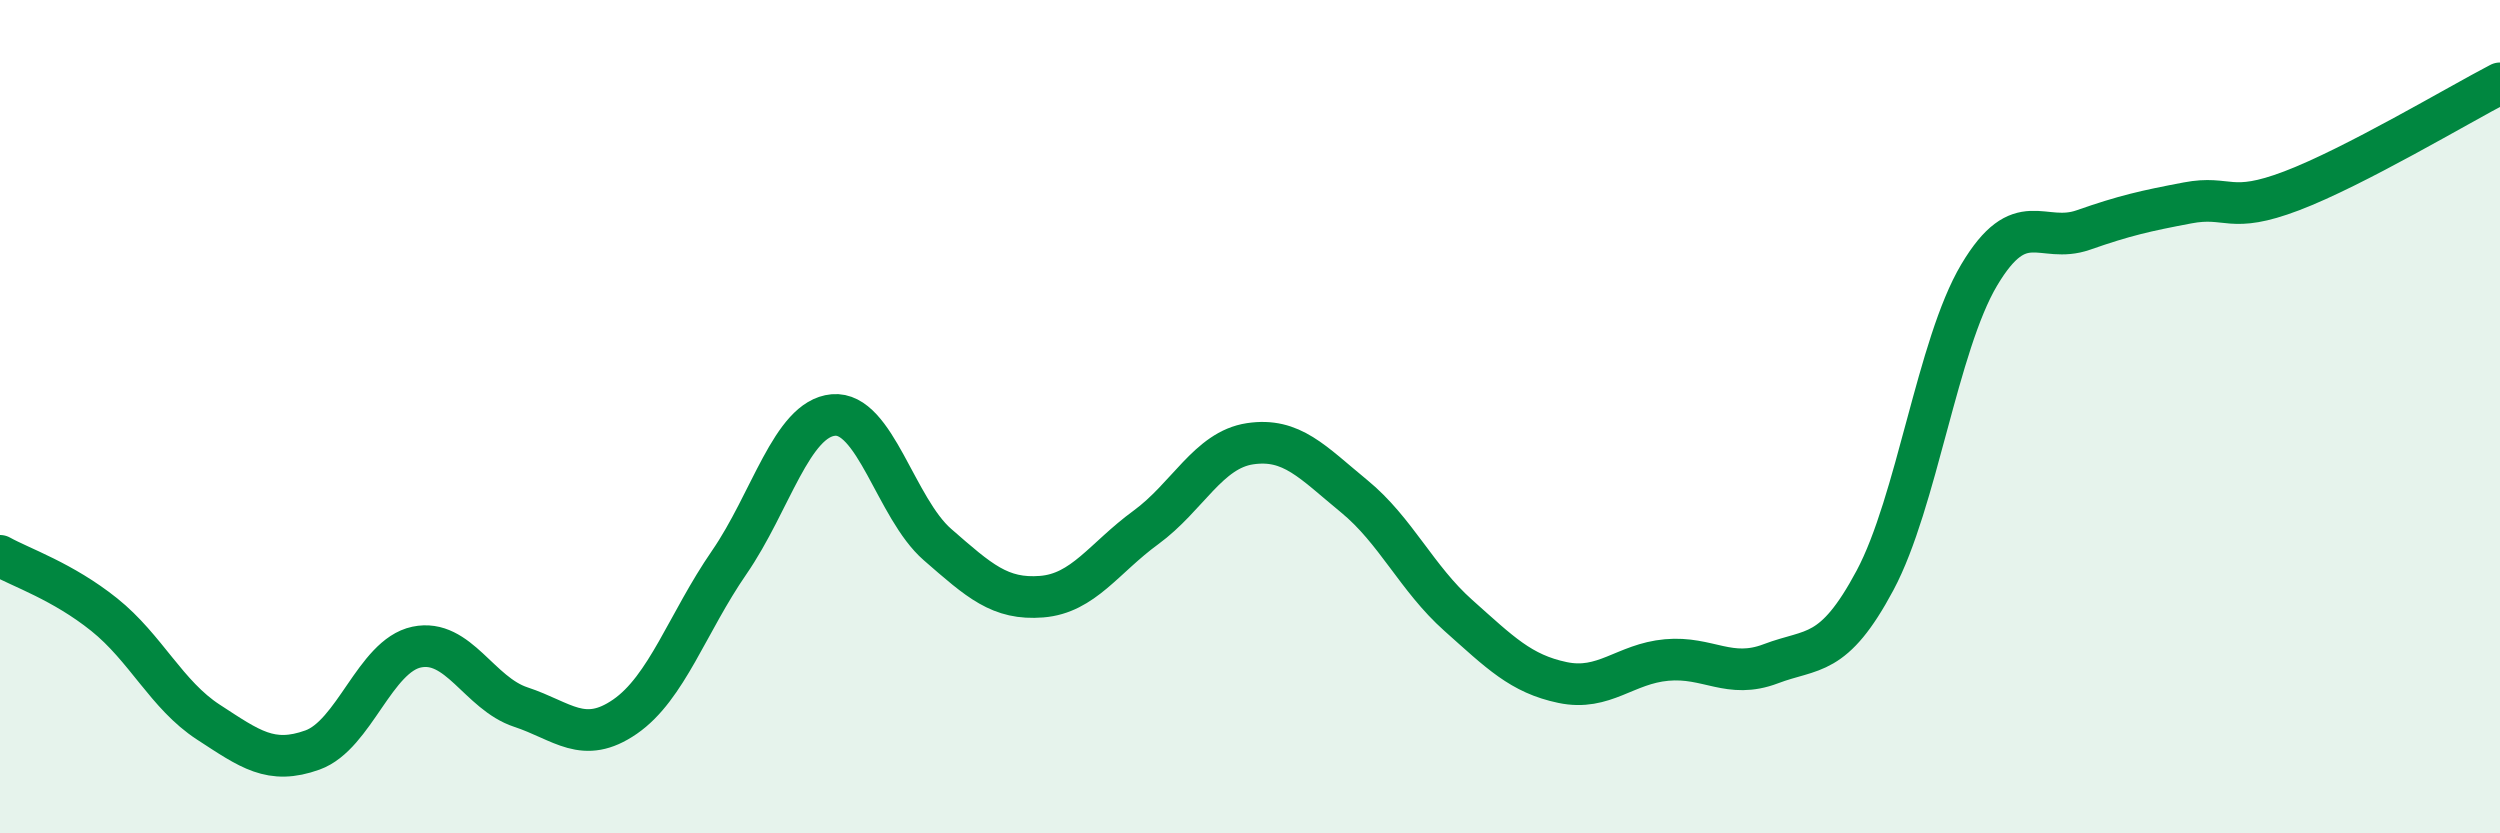 
    <svg width="60" height="20" viewBox="0 0 60 20" xmlns="http://www.w3.org/2000/svg">
      <path
        d="M 0,13.34 C 0.5,13.62 1.5,13.95 2.5,14.75 C 3.5,15.55 4,16.68 5,17.33 C 6,17.98 6.5,18.36 7.5,18 C 8.5,17.64 9,15.74 10,15.53 C 11,15.32 11.5,16.64 12.5,16.97 C 13.5,17.3 14,17.89 15,17.2 C 16,16.51 16.5,14.95 17.5,13.5 C 18.5,12.05 19,10.05 20,9.96 C 21,9.87 21.5,12.2 22.5,13.07 C 23.5,13.94 24,14.4 25,14.32 C 26,14.24 26.5,13.39 27.5,12.66 C 28.5,11.93 29,10.8 30,10.65 C 31,10.5 31.5,11.09 32.5,11.91 C 33.5,12.73 34,13.88 35,14.77 C 36,15.66 36.5,16.17 37.5,16.38 C 38.5,16.59 39,15.93 40,15.84 C 41,15.75 41.5,16.31 42.5,15.93 C 43.5,15.55 44,15.8 45,13.93 C 46,12.06 46.5,8.28 47.5,6.6 C 48.5,4.92 49,5.87 50,5.52 C 51,5.17 51.5,5.06 52.5,4.87 C 53.5,4.68 53.5,5.15 55,4.58 C 56.5,4.01 59,2.52 60,2L60 20L0 20Z"
        fill="#008740"
        opacity="0.1"
        stroke-linecap="round"
        stroke-linejoin="round"
      />
      <path
        d="M 0,13.34 C 0.5,13.62 1.5,13.95 2.5,14.75 C 3.5,15.55 4,16.68 5,17.33 C 6,17.98 6.5,18.36 7.5,18 C 8.5,17.64 9,15.74 10,15.53 C 11,15.32 11.5,16.64 12.5,16.97 C 13.5,17.3 14,17.89 15,17.2 C 16,16.51 16.5,14.95 17.5,13.5 C 18.5,12.05 19,10.05 20,9.96 C 21,9.87 21.5,12.2 22.5,13.07 C 23.5,13.94 24,14.4 25,14.32 C 26,14.24 26.5,13.39 27.5,12.66 C 28.5,11.93 29,10.8 30,10.65 C 31,10.5 31.5,11.09 32.5,11.91 C 33.5,12.73 34,13.88 35,14.77 C 36,15.66 36.5,16.17 37.5,16.38 C 38.5,16.59 39,15.93 40,15.84 C 41,15.75 41.5,16.31 42.5,15.93 C 43.5,15.55 44,15.8 45,13.93 C 46,12.06 46.5,8.28 47.5,6.6 C 48.5,4.92 49,5.87 50,5.52 C 51,5.17 51.5,5.06 52.5,4.87 C 53.5,4.68 53.5,5.15 55,4.58 C 56.5,4.01 59,2.52 60,2"
        stroke="#008740"
        stroke-width="1"
        fill="none"
        stroke-linecap="round"
        stroke-linejoin="round"
      />
    </svg>
  